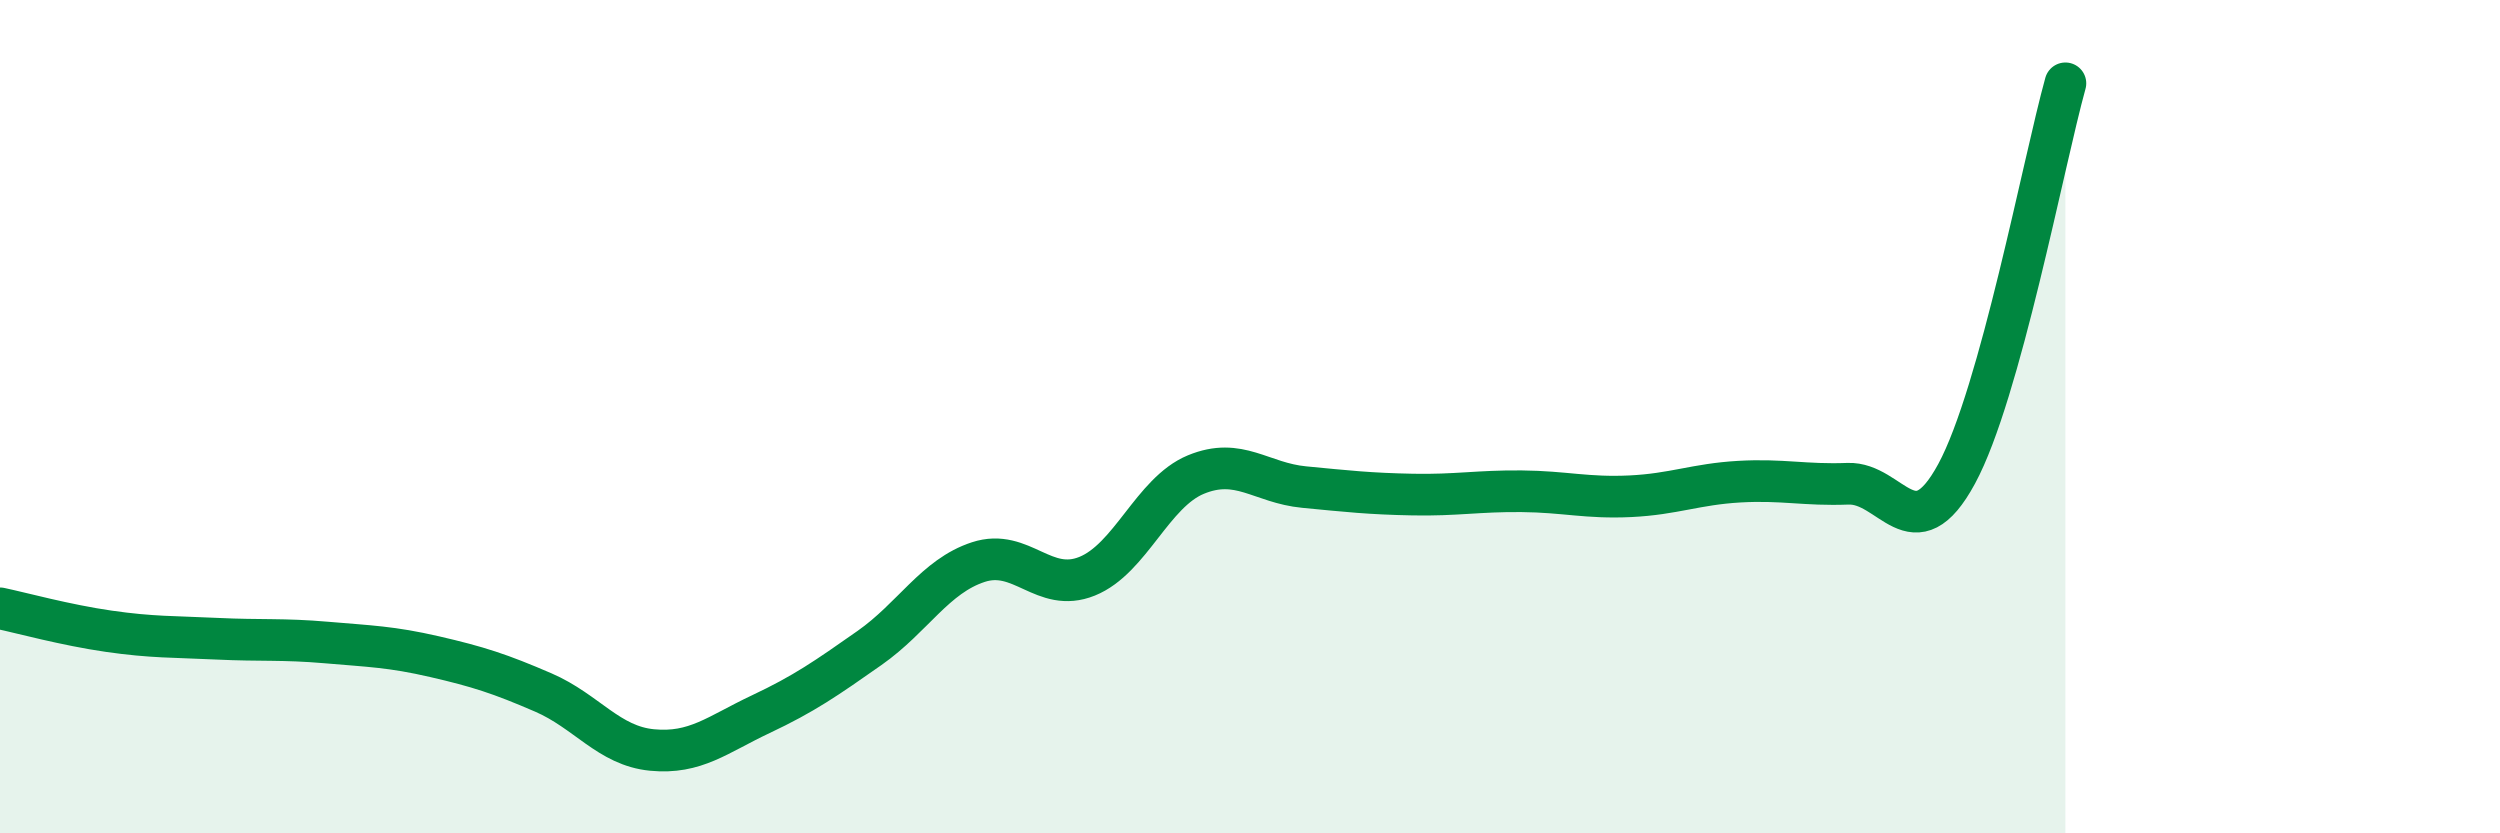 
    <svg width="60" height="20" viewBox="0 0 60 20" xmlns="http://www.w3.org/2000/svg">
      <path
        d="M 0,14.6 C 0.52,14.71 1.57,15 2.61,15.15 C 3.65,15.3 4.18,15.28 5.22,15.33 C 6.26,15.38 6.79,15.33 7.83,15.42 C 8.87,15.51 9.39,15.52 10.43,15.76 C 11.47,16 12,16.17 13.04,16.62 C 14.08,17.07 14.61,17.9 15.65,18 C 16.69,18.1 17.22,17.63 18.26,17.14 C 19.3,16.65 19.83,16.28 20.87,15.55 C 21.91,14.82 22.44,13.83 23.48,13.49 C 24.52,13.15 25.05,14.25 26.09,13.83 C 27.13,13.41 27.66,11.82 28.7,11.39 C 29.74,10.96 30.26,11.59 31.3,11.69 C 32.34,11.79 32.87,11.85 33.91,11.87 C 34.95,11.89 35.48,11.78 36.52,11.79 C 37.56,11.8 38.09,11.96 39.13,11.91 C 40.17,11.86 40.7,11.62 41.74,11.56 C 42.78,11.5 43.31,11.65 44.35,11.61 C 45.39,11.57 45.92,13.29 46.96,11.37 C 48,9.45 49.05,3.87 49.57,2L49.57 20L0 20Z"
        fill="#008740"
        opacity="0.1"
        stroke-linecap="round"
        stroke-linejoin="round"
      />
      <path
        d="M 0,14.6 C 0.52,14.71 1.57,15 2.61,15.15 C 3.65,15.3 4.18,15.28 5.22,15.33 C 6.26,15.38 6.79,15.33 7.83,15.42 C 8.87,15.51 9.39,15.52 10.43,15.76 C 11.47,16 12,16.17 13.04,16.62 C 14.08,17.07 14.61,17.9 15.65,18 C 16.69,18.1 17.22,17.63 18.26,17.14 C 19.3,16.65 19.83,16.28 20.87,15.55 C 21.91,14.82 22.44,13.83 23.48,13.49 C 24.52,13.15 25.05,14.25 26.09,13.83 C 27.13,13.41 27.66,11.82 28.7,11.39 C 29.74,10.96 30.26,11.59 31.3,11.69 C 32.34,11.79 32.87,11.85 33.91,11.87 C 34.95,11.89 35.48,11.78 36.52,11.79 C 37.56,11.8 38.09,11.96 39.13,11.91 C 40.17,11.86 40.7,11.62 41.74,11.56 C 42.78,11.5 43.31,11.65 44.35,11.61 C 45.39,11.57 45.92,13.29 46.96,11.37 C 48,9.45 49.05,3.87 49.57,2"
        stroke="#008740"
        stroke-width="1"
        fill="none"
        stroke-linecap="round"
        stroke-linejoin="round"
      />
    </svg>
  